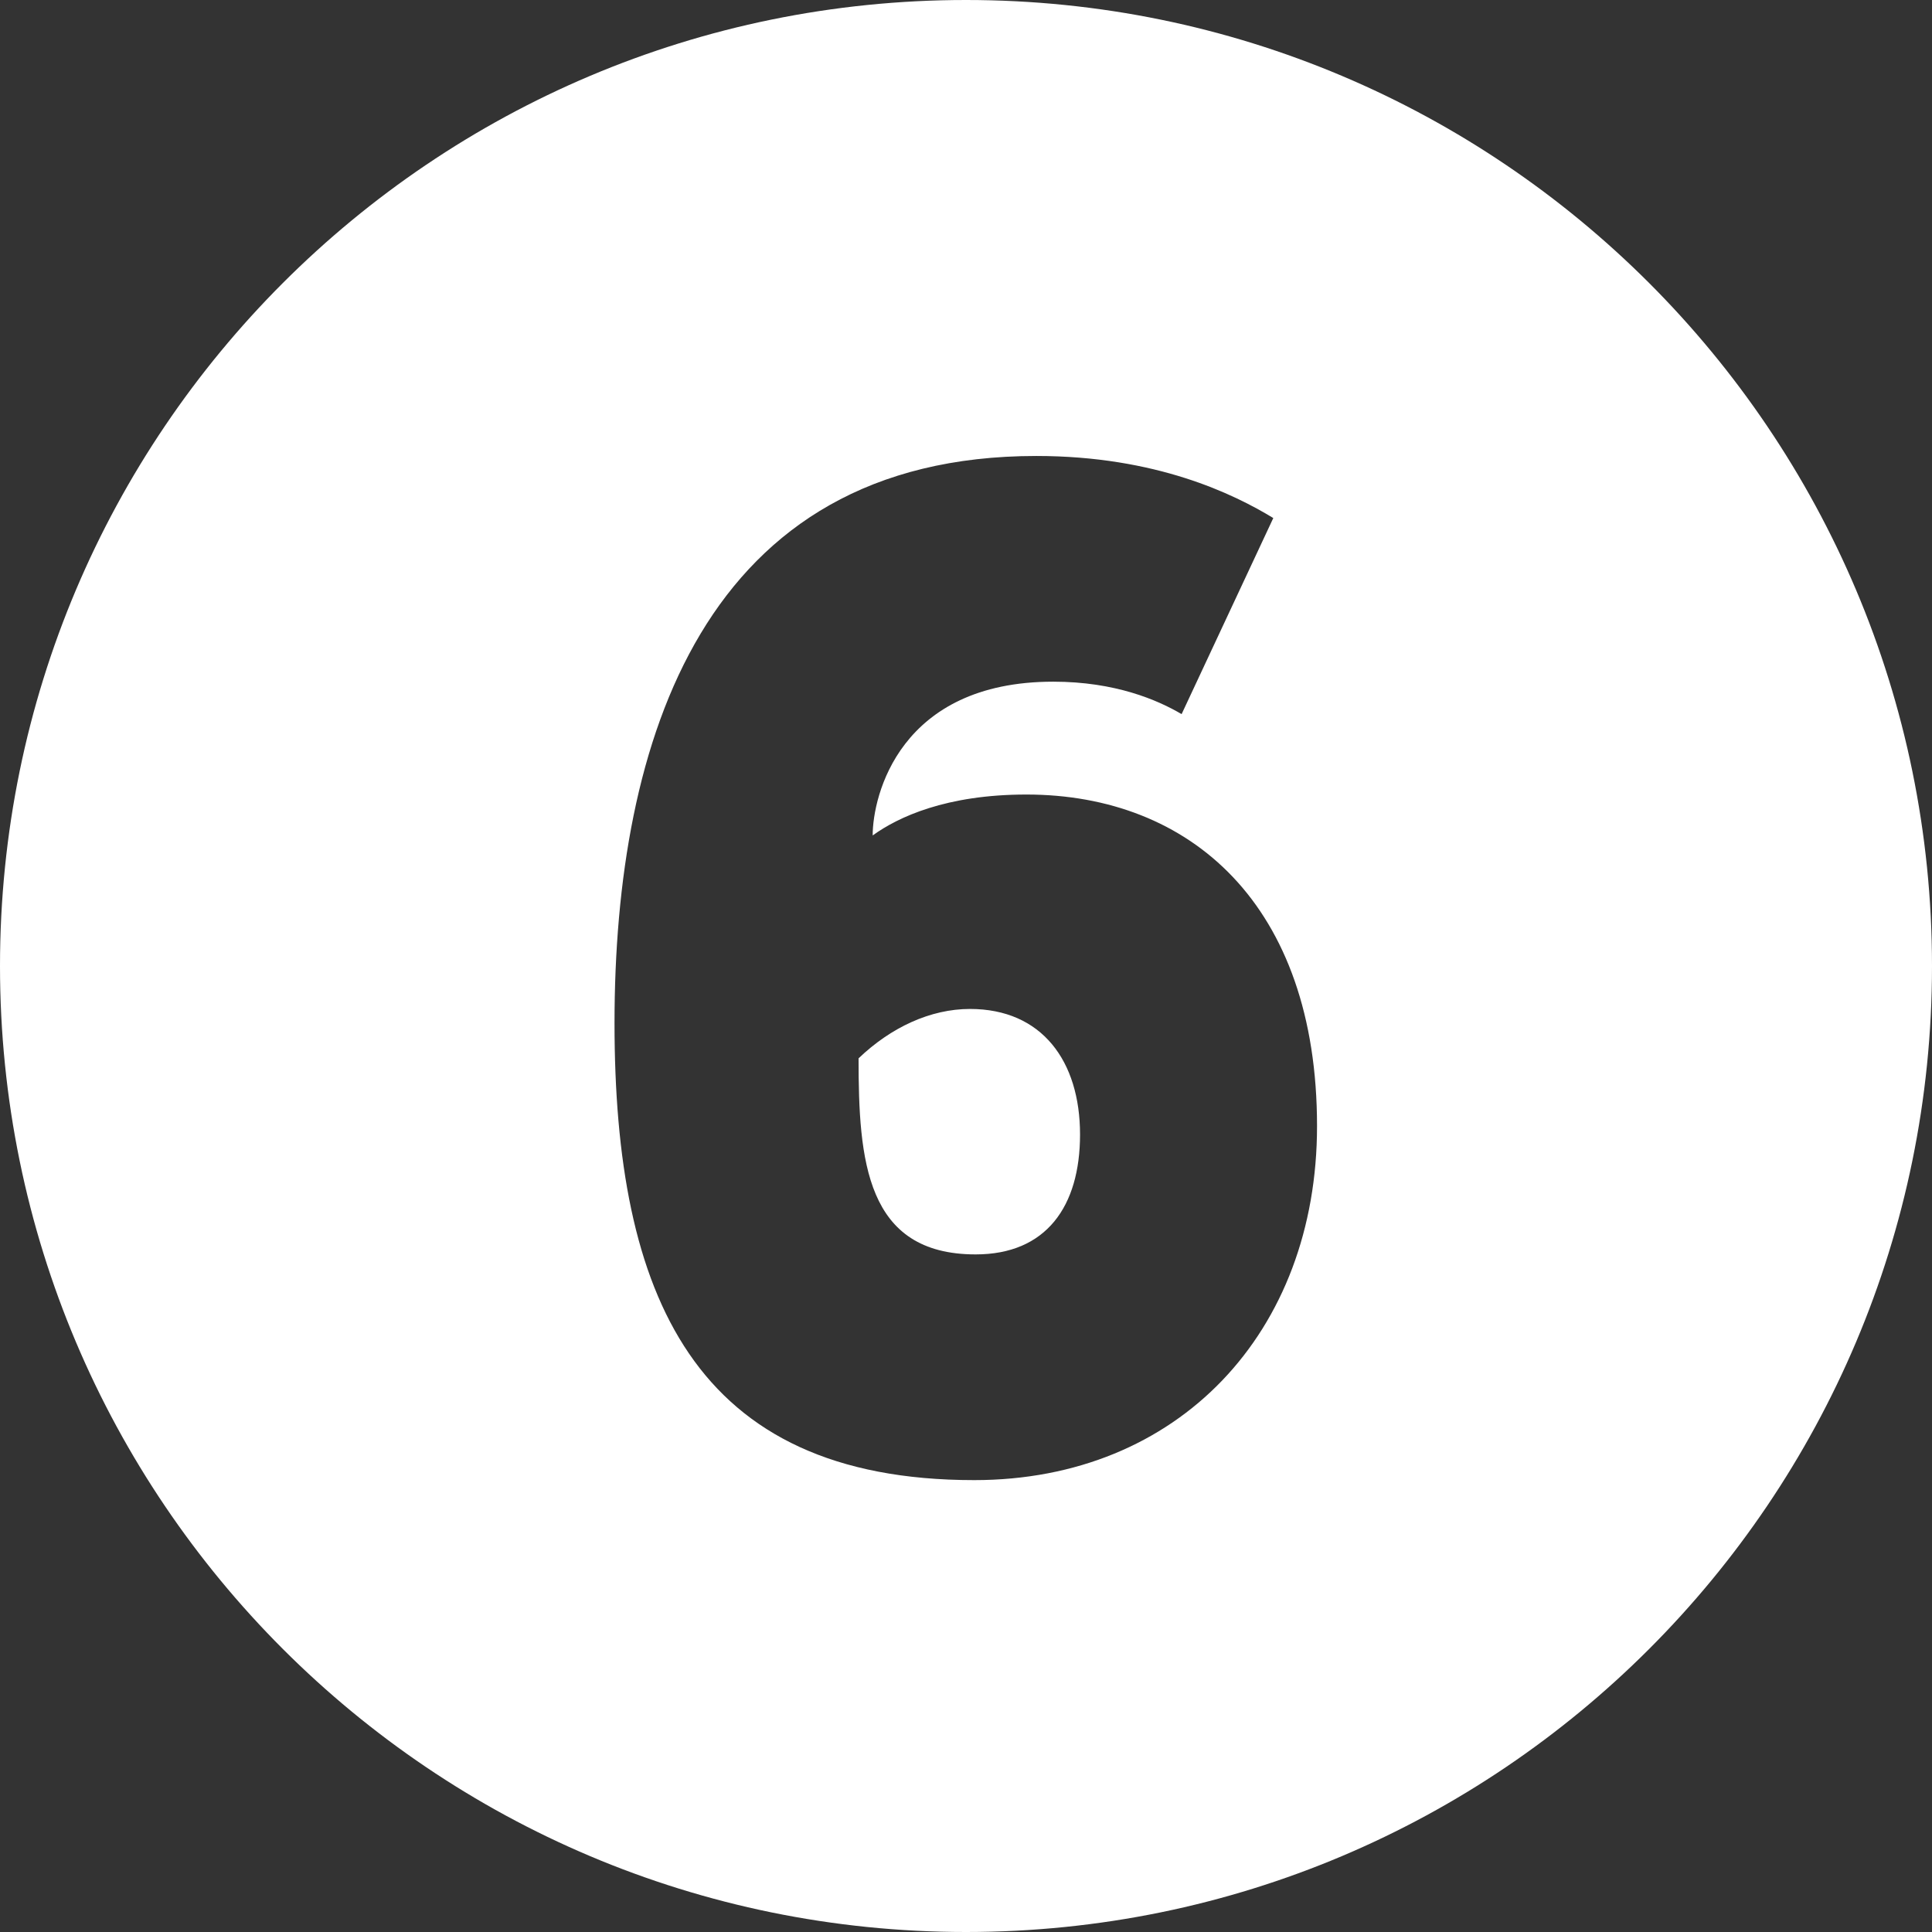 <?xml version="1.0" encoding="UTF-8"?>
<svg xmlns="http://www.w3.org/2000/svg" width="189" height="189" viewBox="0 0 189 189" fill="none">
  <rect x="0" y="0" width="189" height="189" fill="#333333" stroke="none"/>
  <path fill-rule="evenodd" clip-rule="evenodd" d="M94.5 189C146.691 189 189 146.691 189 94.5C189 42.309 146.691 0 94.5 0C42.309 0 0 42.309 0 94.5C0 146.691 42.309 189 94.5 189ZM103.034 66.686C109.106 66.686 113.246 68.48 115.592 69.86L124.562 50.678C120.698 48.332 113.108 44.606 101.378 44.606C68.81 44.606 60.116 72.482 60.116 100.082C60.116 126.716 67.844 144.794 95.306 144.794C115.316 144.794 128.84 130.304 128.84 110.156C128.84 88.49 116.42 77.726 100.412 77.726C92.546 77.726 87.854 79.934 85.37 81.728C85.37 77.864 87.992 66.686 103.034 66.686ZM83.99 103.532C87.164 100.496 91.028 98.702 94.892 98.702C101.93 98.702 105.656 103.808 105.656 110.984C105.656 118.022 102.344 122.714 95.444 122.714C84.68 122.714 83.99 113.468 83.99 103.532Z" fill="white"></path>
</svg>
